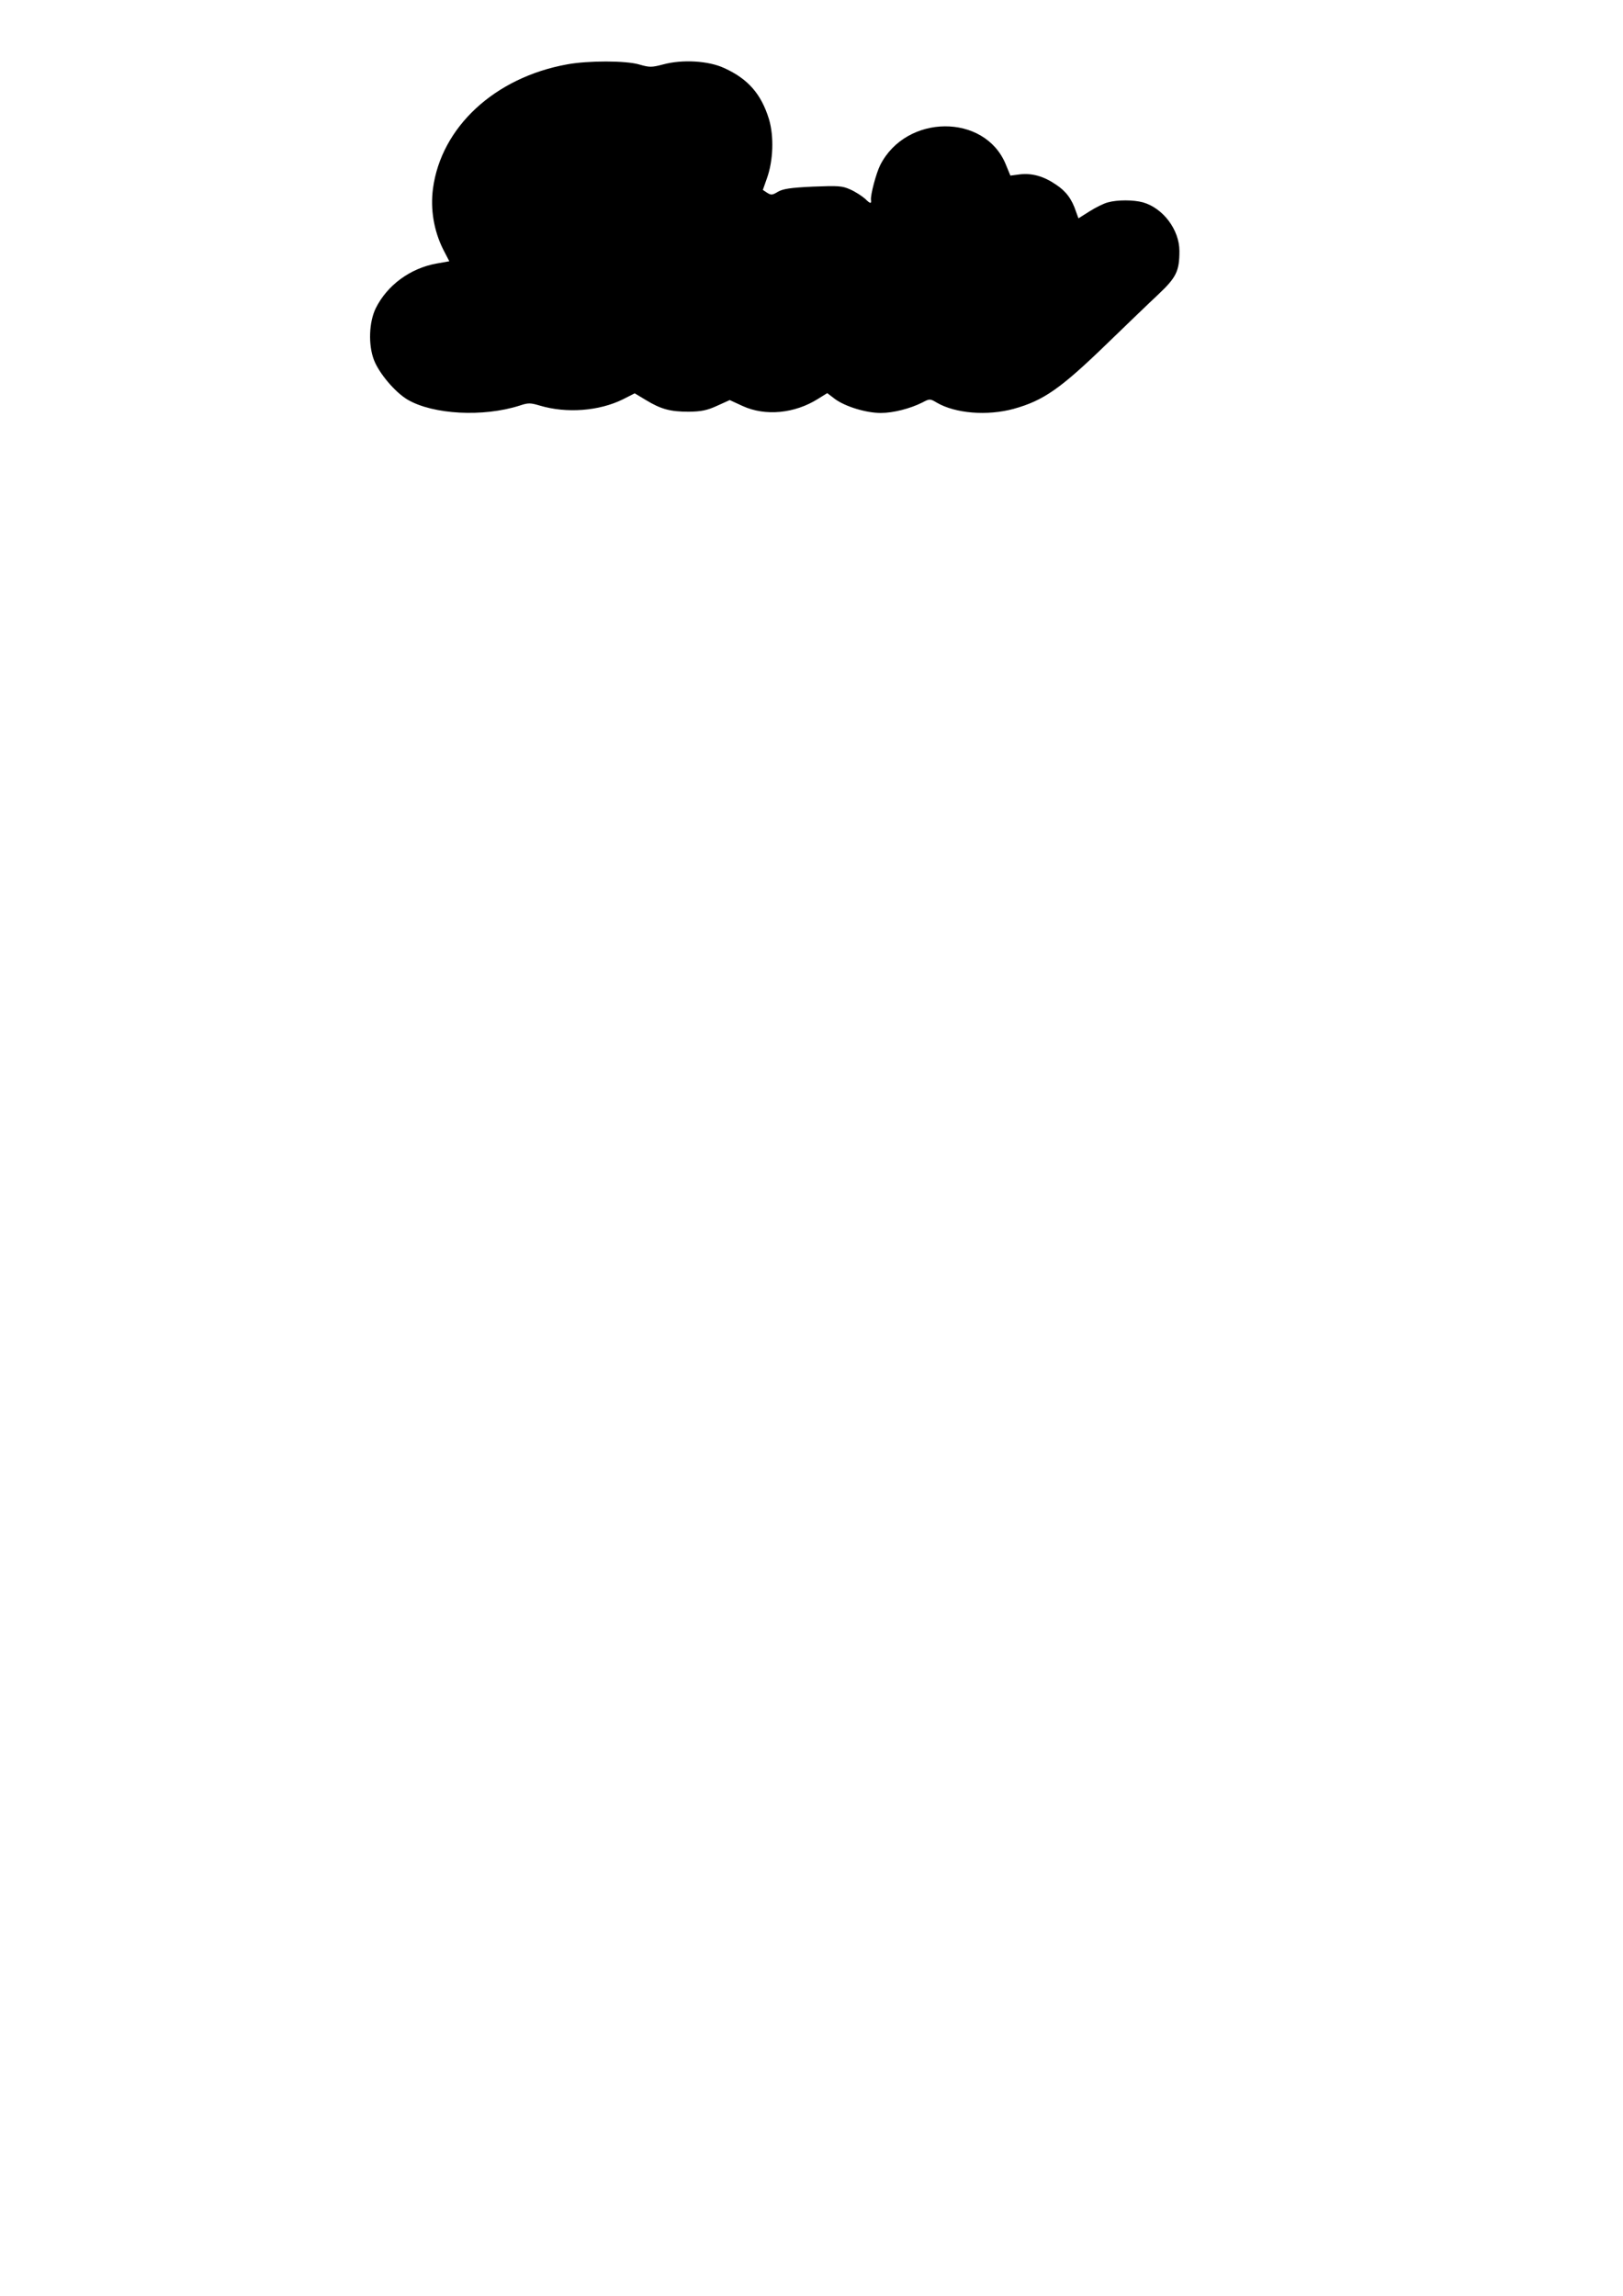 <?xml version="1.0" encoding="UTF-8" standalone="yes"?>
<svg version="1.0" xmlns="http://www.w3.org/2000/svg" width="210mm" height="297mm" viewBox="0 0 794 1123" preserveAspectRatio="xMidYMid meet">
  <g transform="translate(0,1123) scale(0.1,-0.1)" fill="#000000" stroke="none">
    <path d="M2774 10915 c-354 -64 -616 -307 -656 -608 -13 -100 4 -205 50 -297
l30 -58 -62 -11 c-129 -23 -242 -106 -298 -219 -33 -68 -37 -178 -9 -252 25
-66 104 -159 165 -195 125 -73 370 -86 548 -29 42 14 52 14 99 0 131 -39 290
-27 407 31 l57 29 55 -33 c74 -45 120 -57 210 -57 60 1 88 6 138 29 l62 28 63
-29 c111 -51 255 -37 369 35 l45 28 38 -29 c51 -37 152 -68 224 -68 61 0 143
21 203 51 36 19 38 19 70 0 92 -54 248 -66 377 -31 147 41 229 98 462 324 92
89 202 195 246 236 88 83 103 114 103 212 0 104 -80 210 -178 238 -47 13 -126
13 -172 0 -20 -5 -60 -25 -90 -44 l-54 -34 -12 33 c-20 61 -49 100 -98 132
-60 41 -117 57 -177 50 l-46 -6 -23 56 c-103 249 -487 246 -614 -5 -20 -40
-48 -146 -45 -170 3 -20 -4 -19 -28 5 -16 14 -48 35 -73 46 -40 18 -58 19
-184 14 -109 -5 -146 -11 -170 -25 -28 -17 -34 -17 -53 -5 l-21 14 20 57 c31
86 35 205 10 289 -38 123 -102 197 -219 250 -77 36 -205 43 -298 18 -57 -15
-67 -15 -116 -1 -65 20 -252 20 -355 1z"/>
  </g>
</svg>